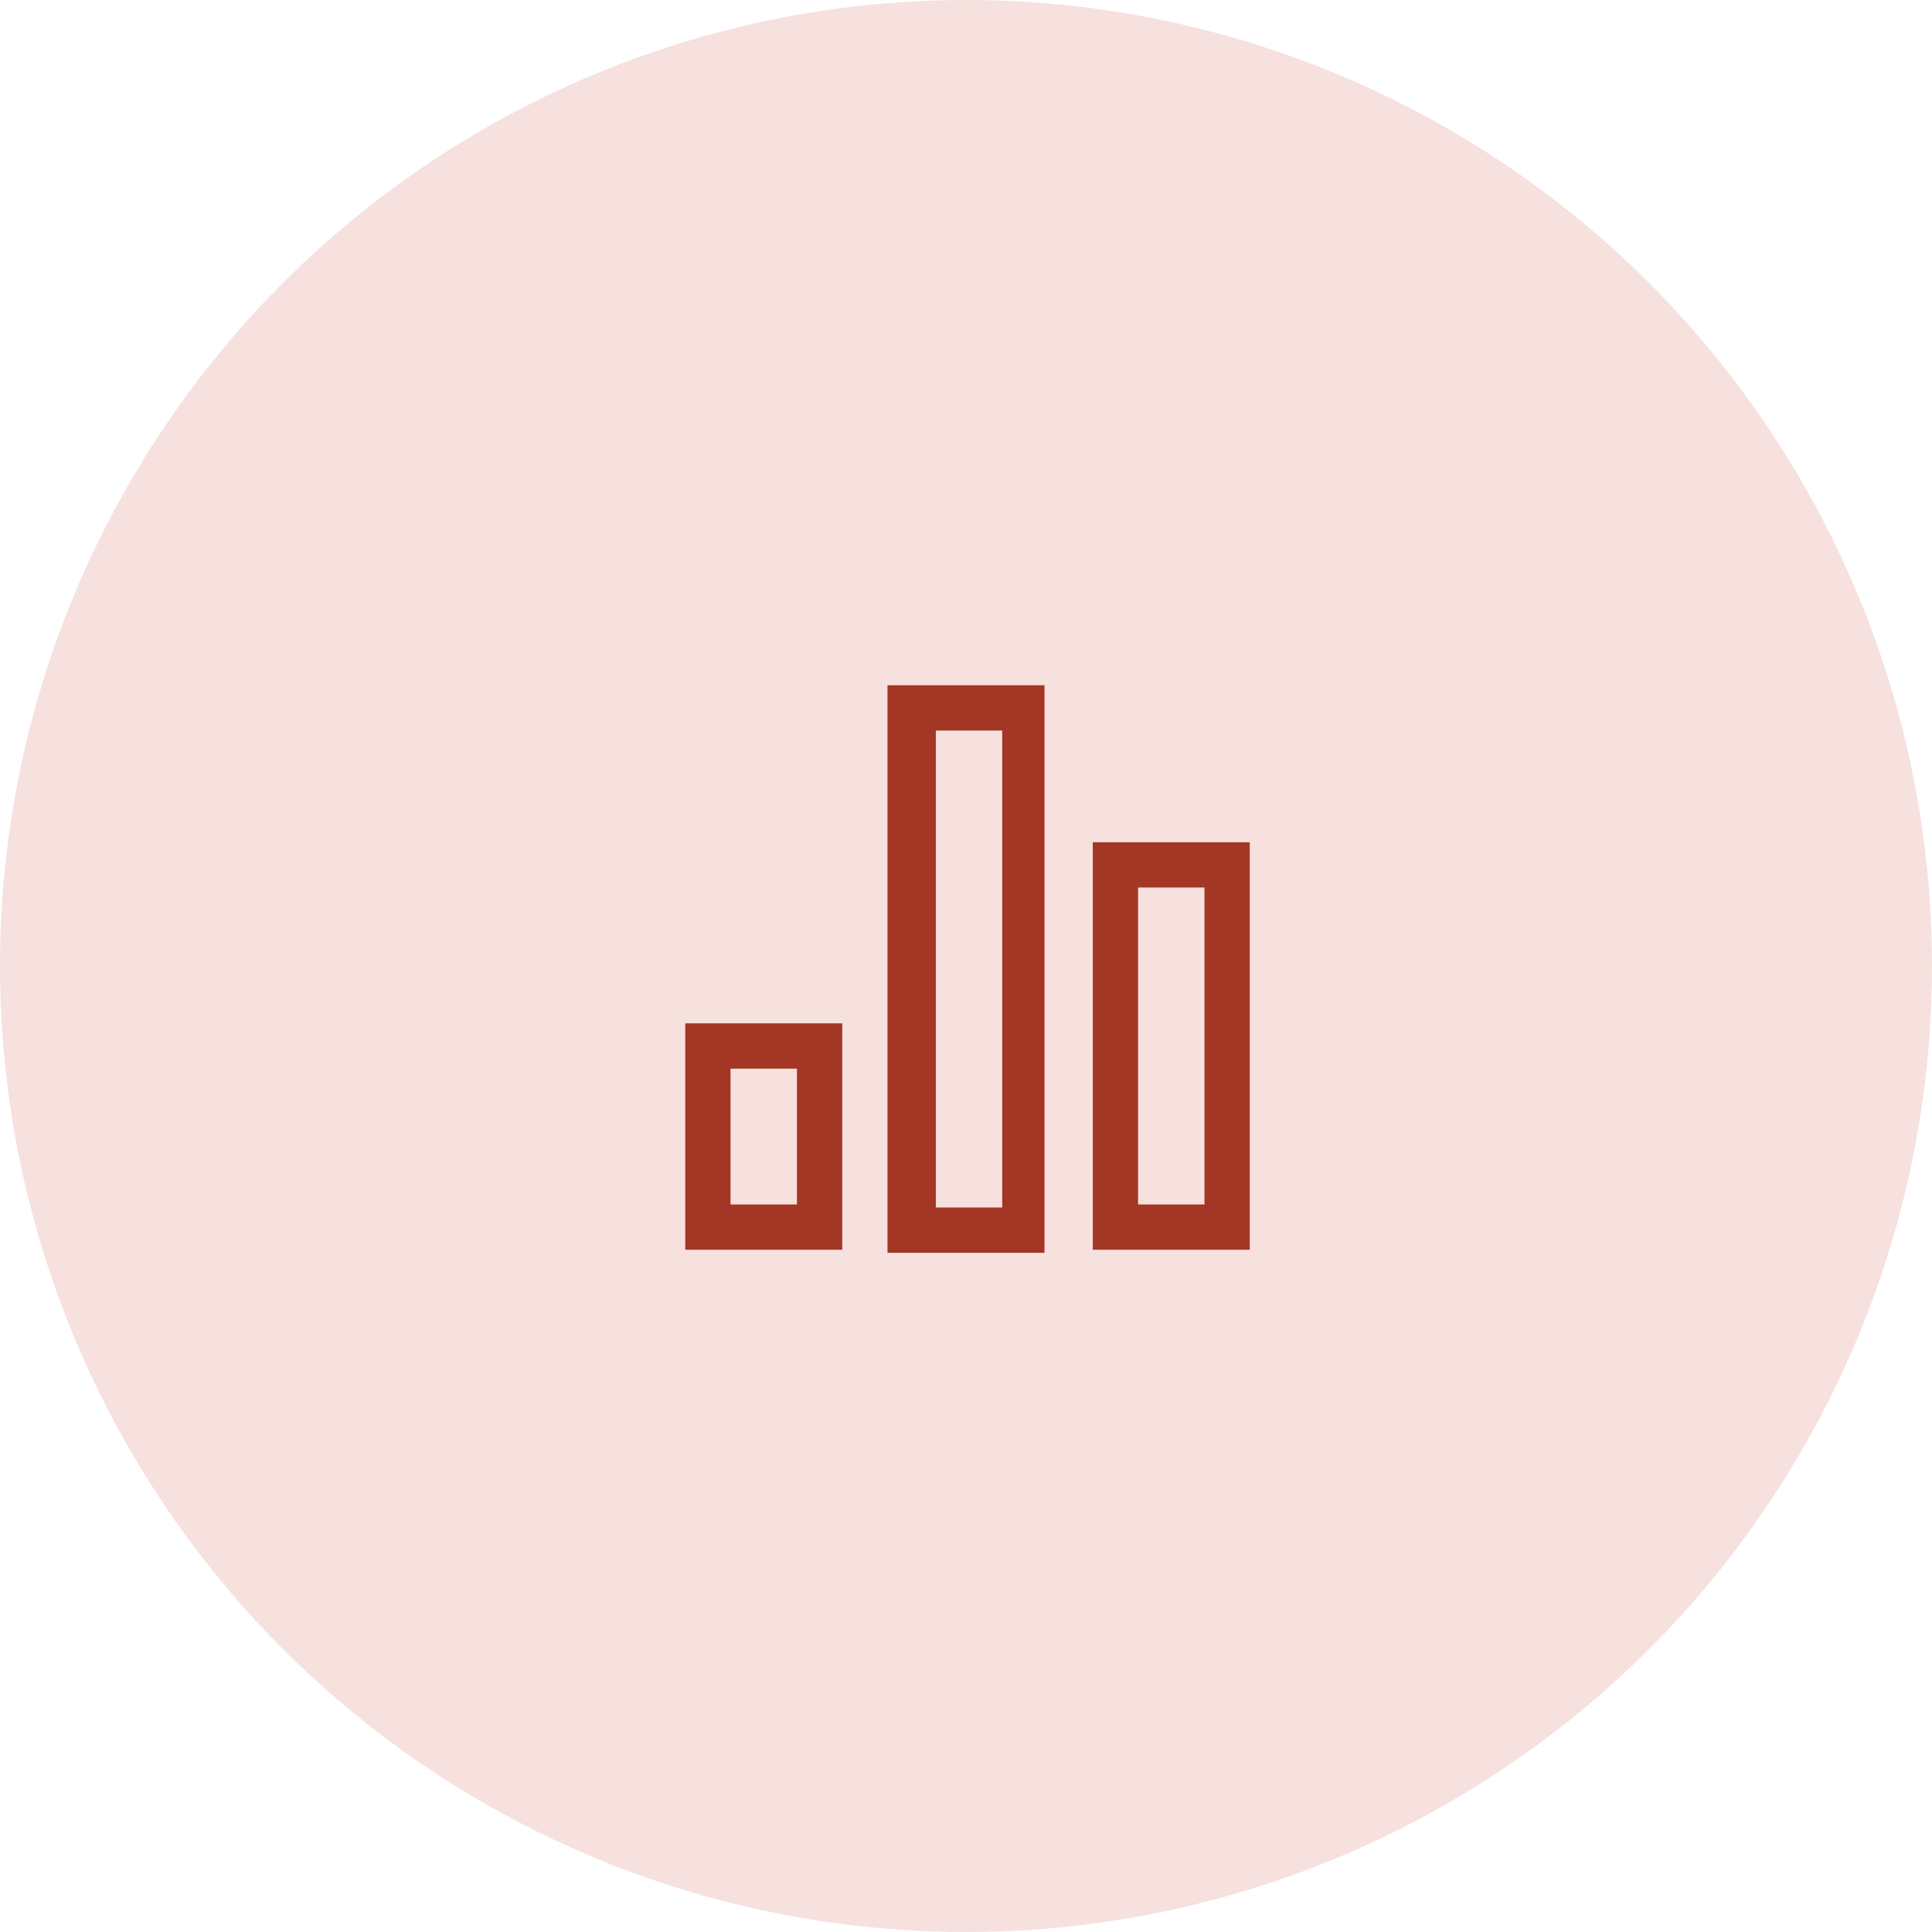 <?xml version="1.0" encoding="utf-8"?>
<svg xmlns="http://www.w3.org/2000/svg" width="64px" height="64px" id="Layer_2" viewBox="0 0 64 64">
  <defs>
    <style>.cls-1{fill:#c3402c;isolation:isolate;opacity:.16;}.cls-2{fill:#a33625;fill-rule:evenodd;}</style>
  </defs>
  <g id="Layer_1-2">
    <circle class="cls-1" cx="32" cy="32" r="32"/>
    <path class="cls-2" d="m29.4,22.7v18.8h5.2v-18.8h-5.2Zm3.8,1.5h-2.2v15.8h2.2v-15.8Z"/>
    <path class="cls-2" d="m36.2,27.9v13.5h5.2v-13.5h-5.2Zm3.7,1.5h-2.2v10.5h2.2v-10.5Z"/>
    <path class="cls-2" d="m22.7,41.4v-7.5h5.2v7.5h-5.2Zm1.5-6h2.2v4.5h-2.2v-4.5Z"/>
  </g>
</svg>